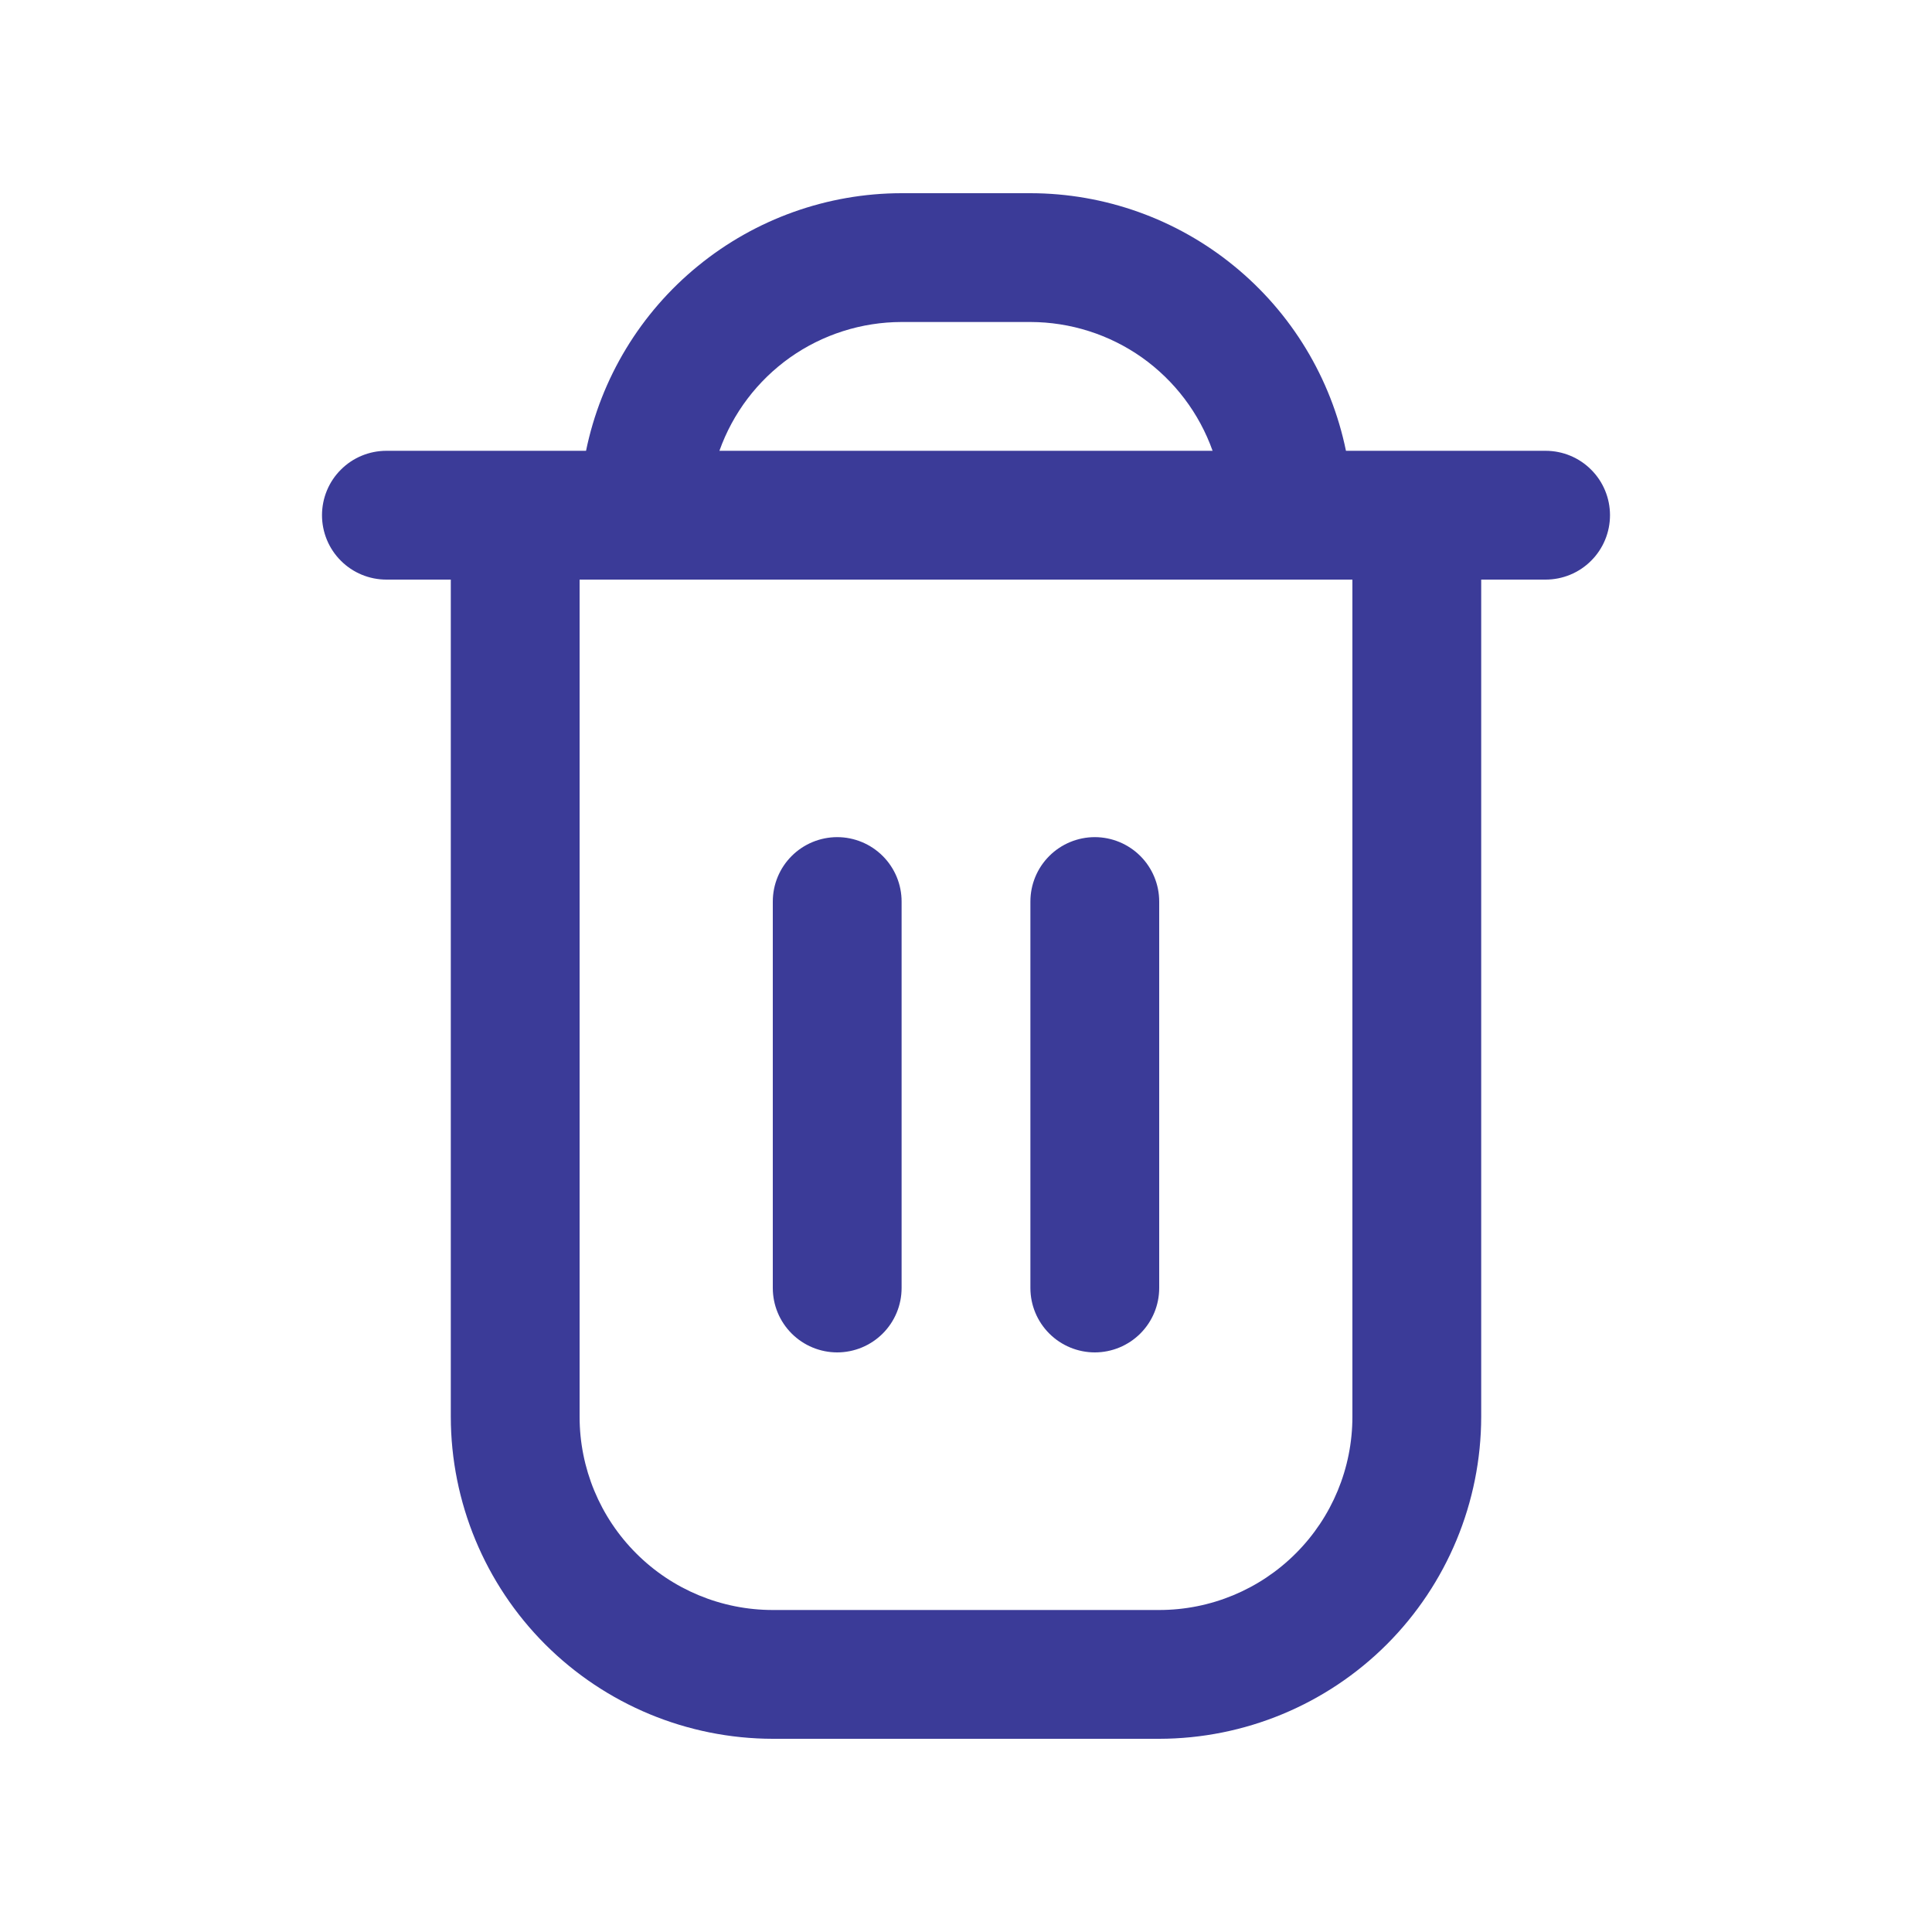 <svg width="30" height="30" viewBox="0 0 30 30" fill="none" xmlns="http://www.w3.org/2000/svg">
<g clip-path="url(#clip0_16_3784)">
<path d="M24 7H20.9C20.668 5.871 20.054 4.857 19.161 4.129C18.269 3.4 17.152 3.001 16 3L14 3C12.848 3.001 11.731 3.4 10.839 4.129C9.946 4.857 9.332 5.871 9.1 7H6C5.735 7 5.48 7.105 5.293 7.293C5.105 7.48 5 7.735 5 8C5 8.265 5.105 8.52 5.293 8.707C5.48 8.895 5.735 9 6 9H7V22C7.002 23.326 7.529 24.596 8.466 25.534C9.404 26.471 10.674 26.998 12 27H18C19.326 26.998 20.596 26.471 21.534 25.534C22.471 24.596 22.998 23.326 23 22V9H24C24.265 9 24.52 8.895 24.707 8.707C24.895 8.52 25 8.265 25 8C25 7.735 24.895 7.48 24.707 7.293C24.52 7.105 24.265 7 24 7ZM14 5H16C16.62 5.001 17.225 5.193 17.732 5.551C18.238 5.91 18.621 6.415 18.829 7H11.171C11.379 6.415 11.762 5.91 12.268 5.551C12.775 5.193 13.38 5.001 14 5ZM21 22C21 22.796 20.684 23.559 20.121 24.121C19.559 24.684 18.796 25 18 25H12C11.204 25 10.441 24.684 9.879 24.121C9.316 23.559 9 22.796 9 22V9H21V22Z" fill="#3B3B98"/>
<path d="M13 21C13.265 21 13.52 20.894 13.707 20.707C13.895 20.519 14 20.265 14 20V13.999C14 13.734 13.895 13.48 13.707 13.292C13.52 13.105 13.265 12.999 13 12.999C12.735 12.999 12.48 13.105 12.293 13.292C12.105 13.48 12 13.734 12 13.999V20C12 20.265 12.105 20.519 12.293 20.707C12.48 20.894 12.735 21 13 21Z" fill="#3B3B98"/>
<path d="M17 21C17.265 21 17.52 20.894 17.707 20.707C17.895 20.519 18 20.265 18 20V13.999C18 13.734 17.895 13.48 17.707 13.292C17.52 13.105 17.265 12.999 17 12.999C16.735 12.999 16.48 13.105 16.293 13.292C16.105 13.48 16 13.734 16 13.999V20C16 20.265 16.105 20.519 16.293 20.707C16.48 20.894 16.735 21 17 21Z" fill="#3B3B98"/>
</g>
<defs>
<clipPath id="clip0_16_3784">
<rect width="24" height="24" fill="white" transform="translate(3 3)"/>
</clipPath>
</defs>
</svg>
